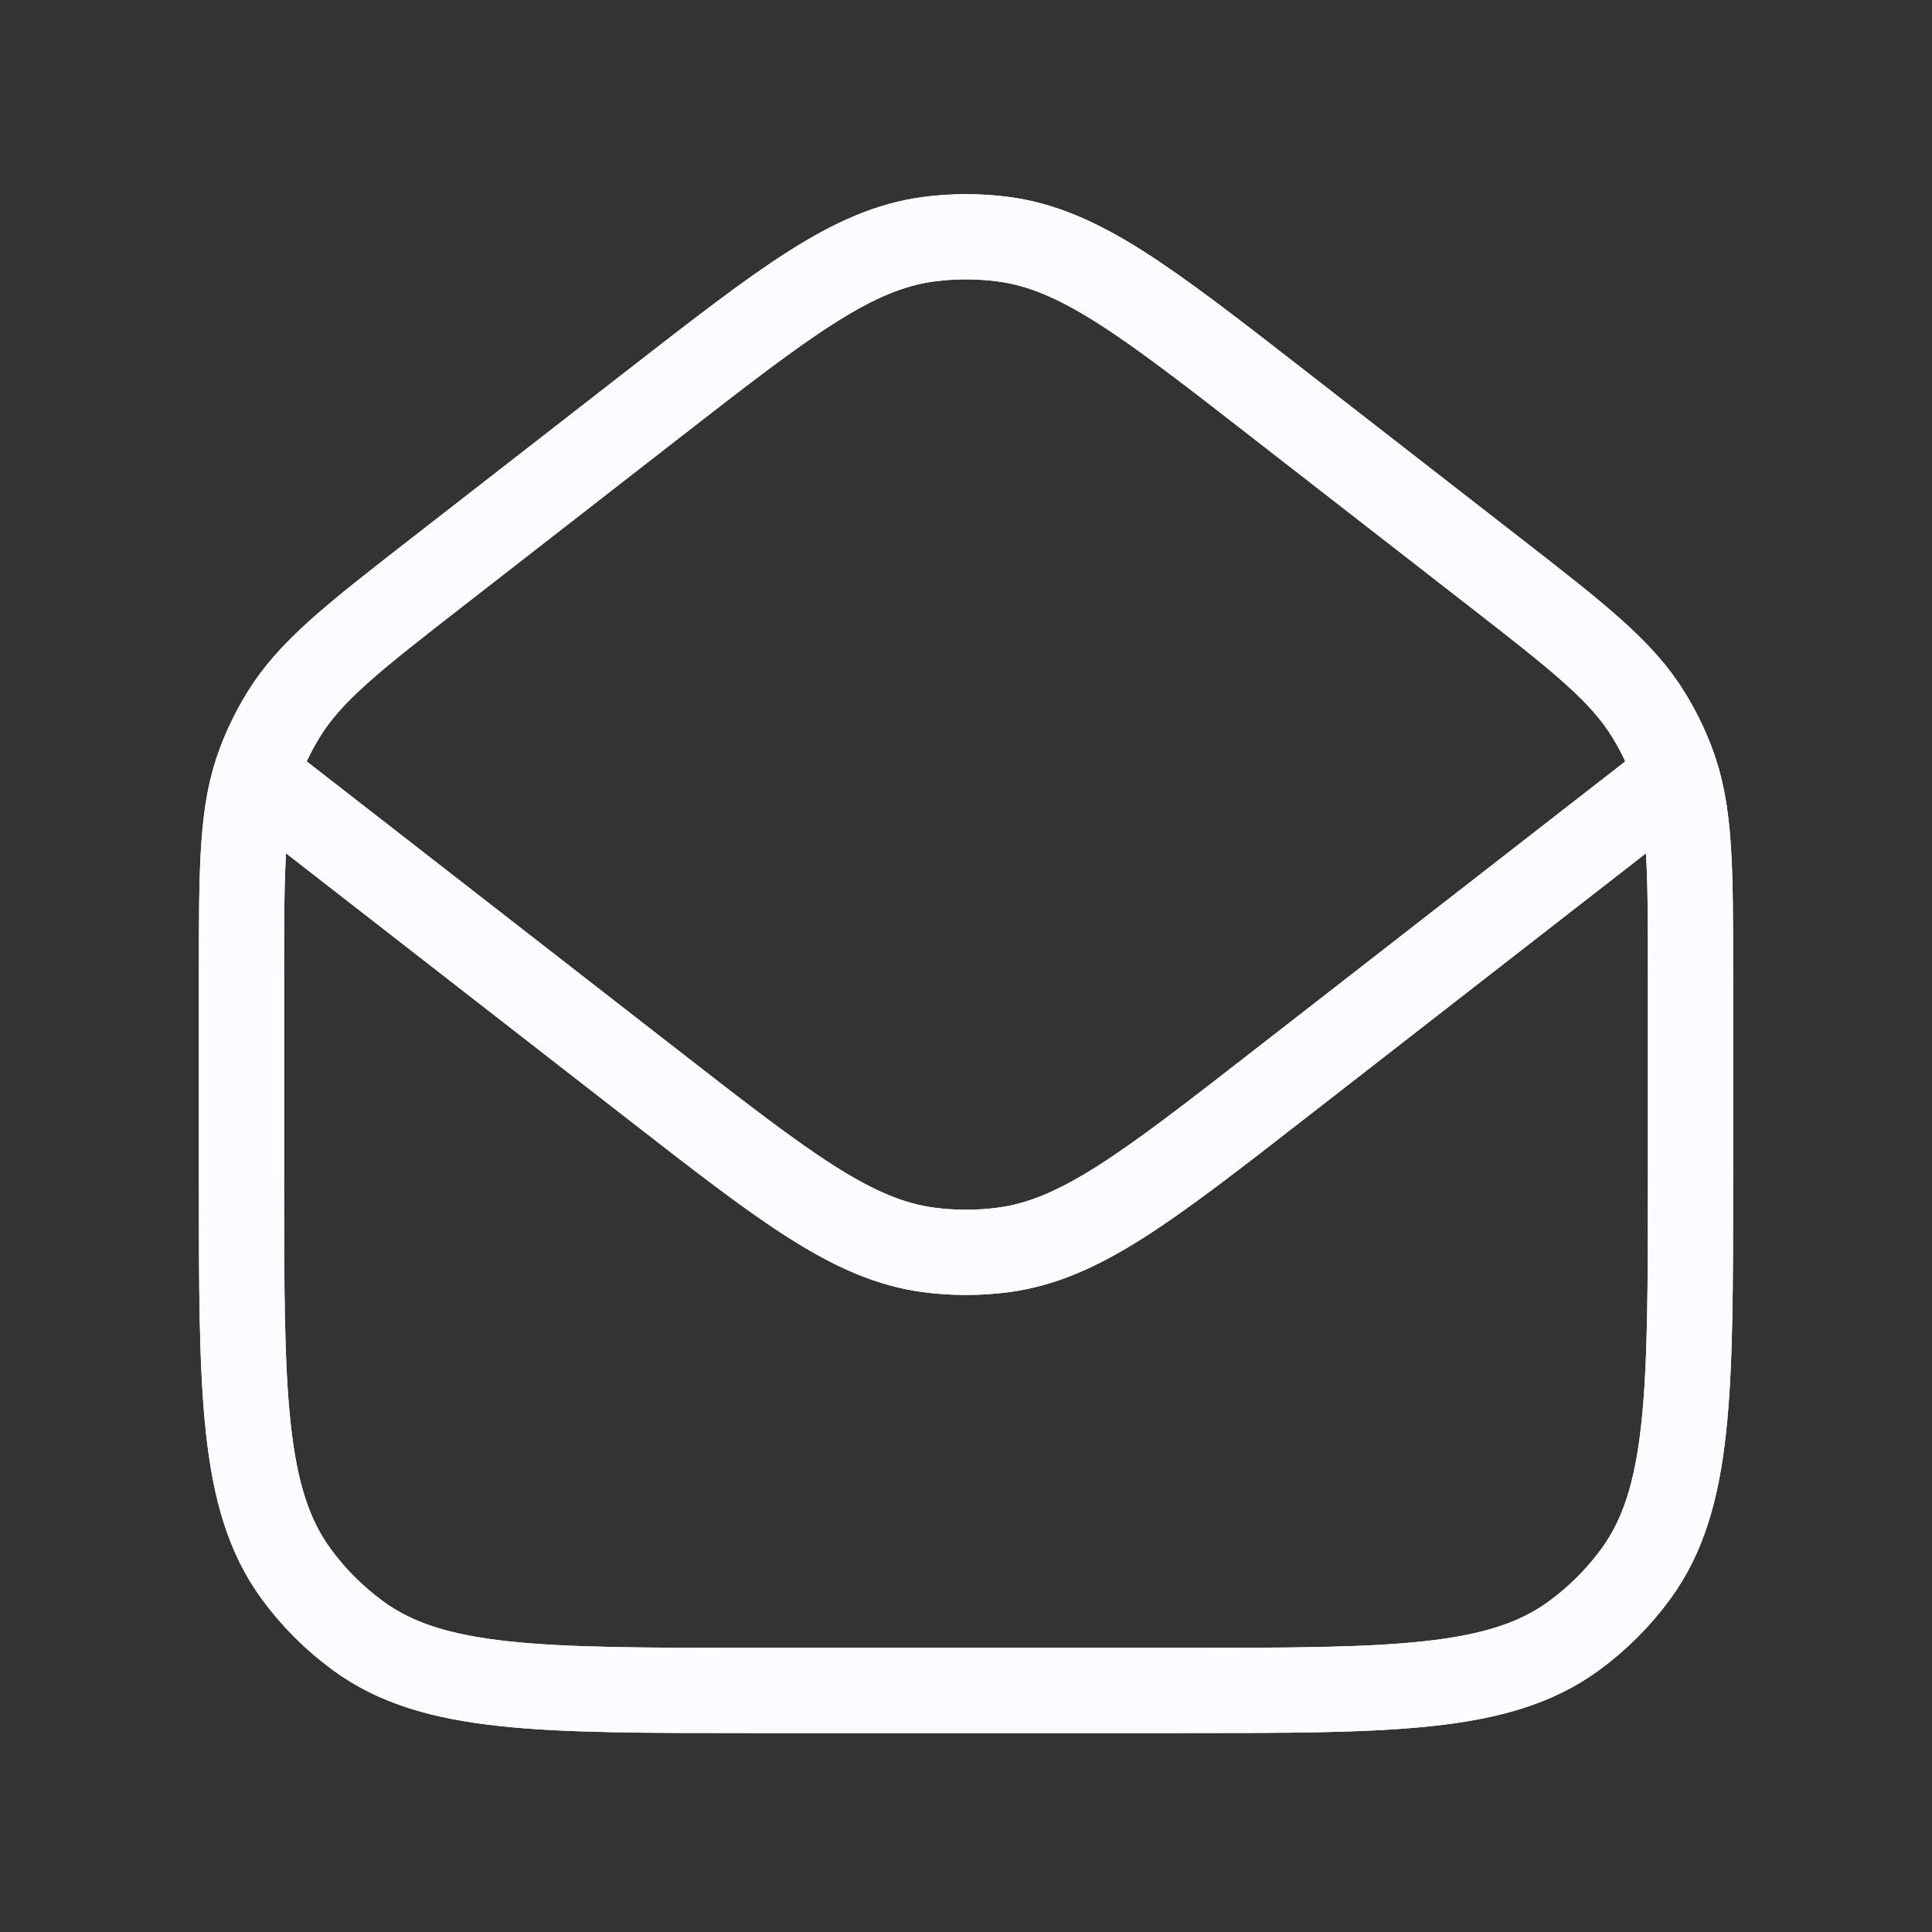 <svg width="34" height="34" viewBox="0 0 34 34" fill="none" xmlns="http://www.w3.org/2000/svg">
<rect x="0" y="0" width="34" height="34" fill="#333333" stroke="none"/>
<path d="M4.25 13.457L11.475 19.076C13.825 20.904 14.999 21.817 16.341 21.996C16.779 22.054 17.222 22.054 17.66 21.996C19.002 21.817 20.176 20.904 22.526 19.076L29.75 13.457M11.475 7.129L7.725 10.046C6.211 11.223 5.454 11.812 4.977 12.598C4.819 12.858 4.685 13.131 4.577 13.415C4.25 14.274 4.25 15.233 4.25 17.151V20.749C4.25 24.498 4.25 26.373 5.205 27.688C5.513 28.112 5.887 28.485 6.311 28.794C7.625 29.749 9.5 29.749 13.25 29.749H20.75C24.5 29.749 26.375 29.749 27.689 28.794C28.113 28.485 28.487 28.112 28.795 27.688C29.75 26.373 29.75 24.498 29.75 20.749V17.15C29.75 15.233 29.75 14.274 29.423 13.415C29.315 13.131 29.181 12.858 29.023 12.598C28.546 11.812 27.789 11.223 26.276 10.046L22.526 7.13C20.176 5.302 19.002 4.388 17.66 4.21C17.222 4.152 16.779 4.152 16.341 4.21C14.999 4.388 13.825 5.302 11.475 7.129Z" stroke="#FAFCFF" stroke-width="1.5" stroke-linejoin="round"/>
<path d="M4.25 13.457L11.475 19.076C13.825 20.904 14.999 21.817 16.341 21.996C16.779 22.054 17.222 22.054 17.66 21.996C19.002 21.817 20.176 20.904 22.526 19.076L29.75 13.457M11.475 7.129L7.725 10.046C6.211 11.223 5.454 11.812 4.977 12.598C4.819 12.858 4.685 13.131 4.577 13.415C4.25 14.274 4.25 15.233 4.25 17.151V20.749C4.25 24.498 4.25 26.373 5.205 27.688C5.513 28.112 5.887 28.485 6.311 28.794C7.625 29.749 9.5 29.749 13.25 29.749H20.75C24.5 29.749 26.375 29.749 27.689 28.794C28.113 28.485 28.487 28.112 28.795 27.688C29.75 26.373 29.75 24.498 29.75 20.749V17.15C29.75 15.233 29.75 14.274 29.423 13.415C29.315 13.131 29.181 12.858 29.023 12.598C28.546 11.812 27.789 11.223 26.276 10.046L22.526 7.13C20.176 5.302 19.002 4.388 17.66 4.21C17.222 4.152 16.779 4.152 16.341 4.21C14.999 4.388 13.825 5.302 11.475 7.129Z" stroke="#FAFCFF" stroke-width="1.5" stroke-linejoin="round"/>
</svg>
